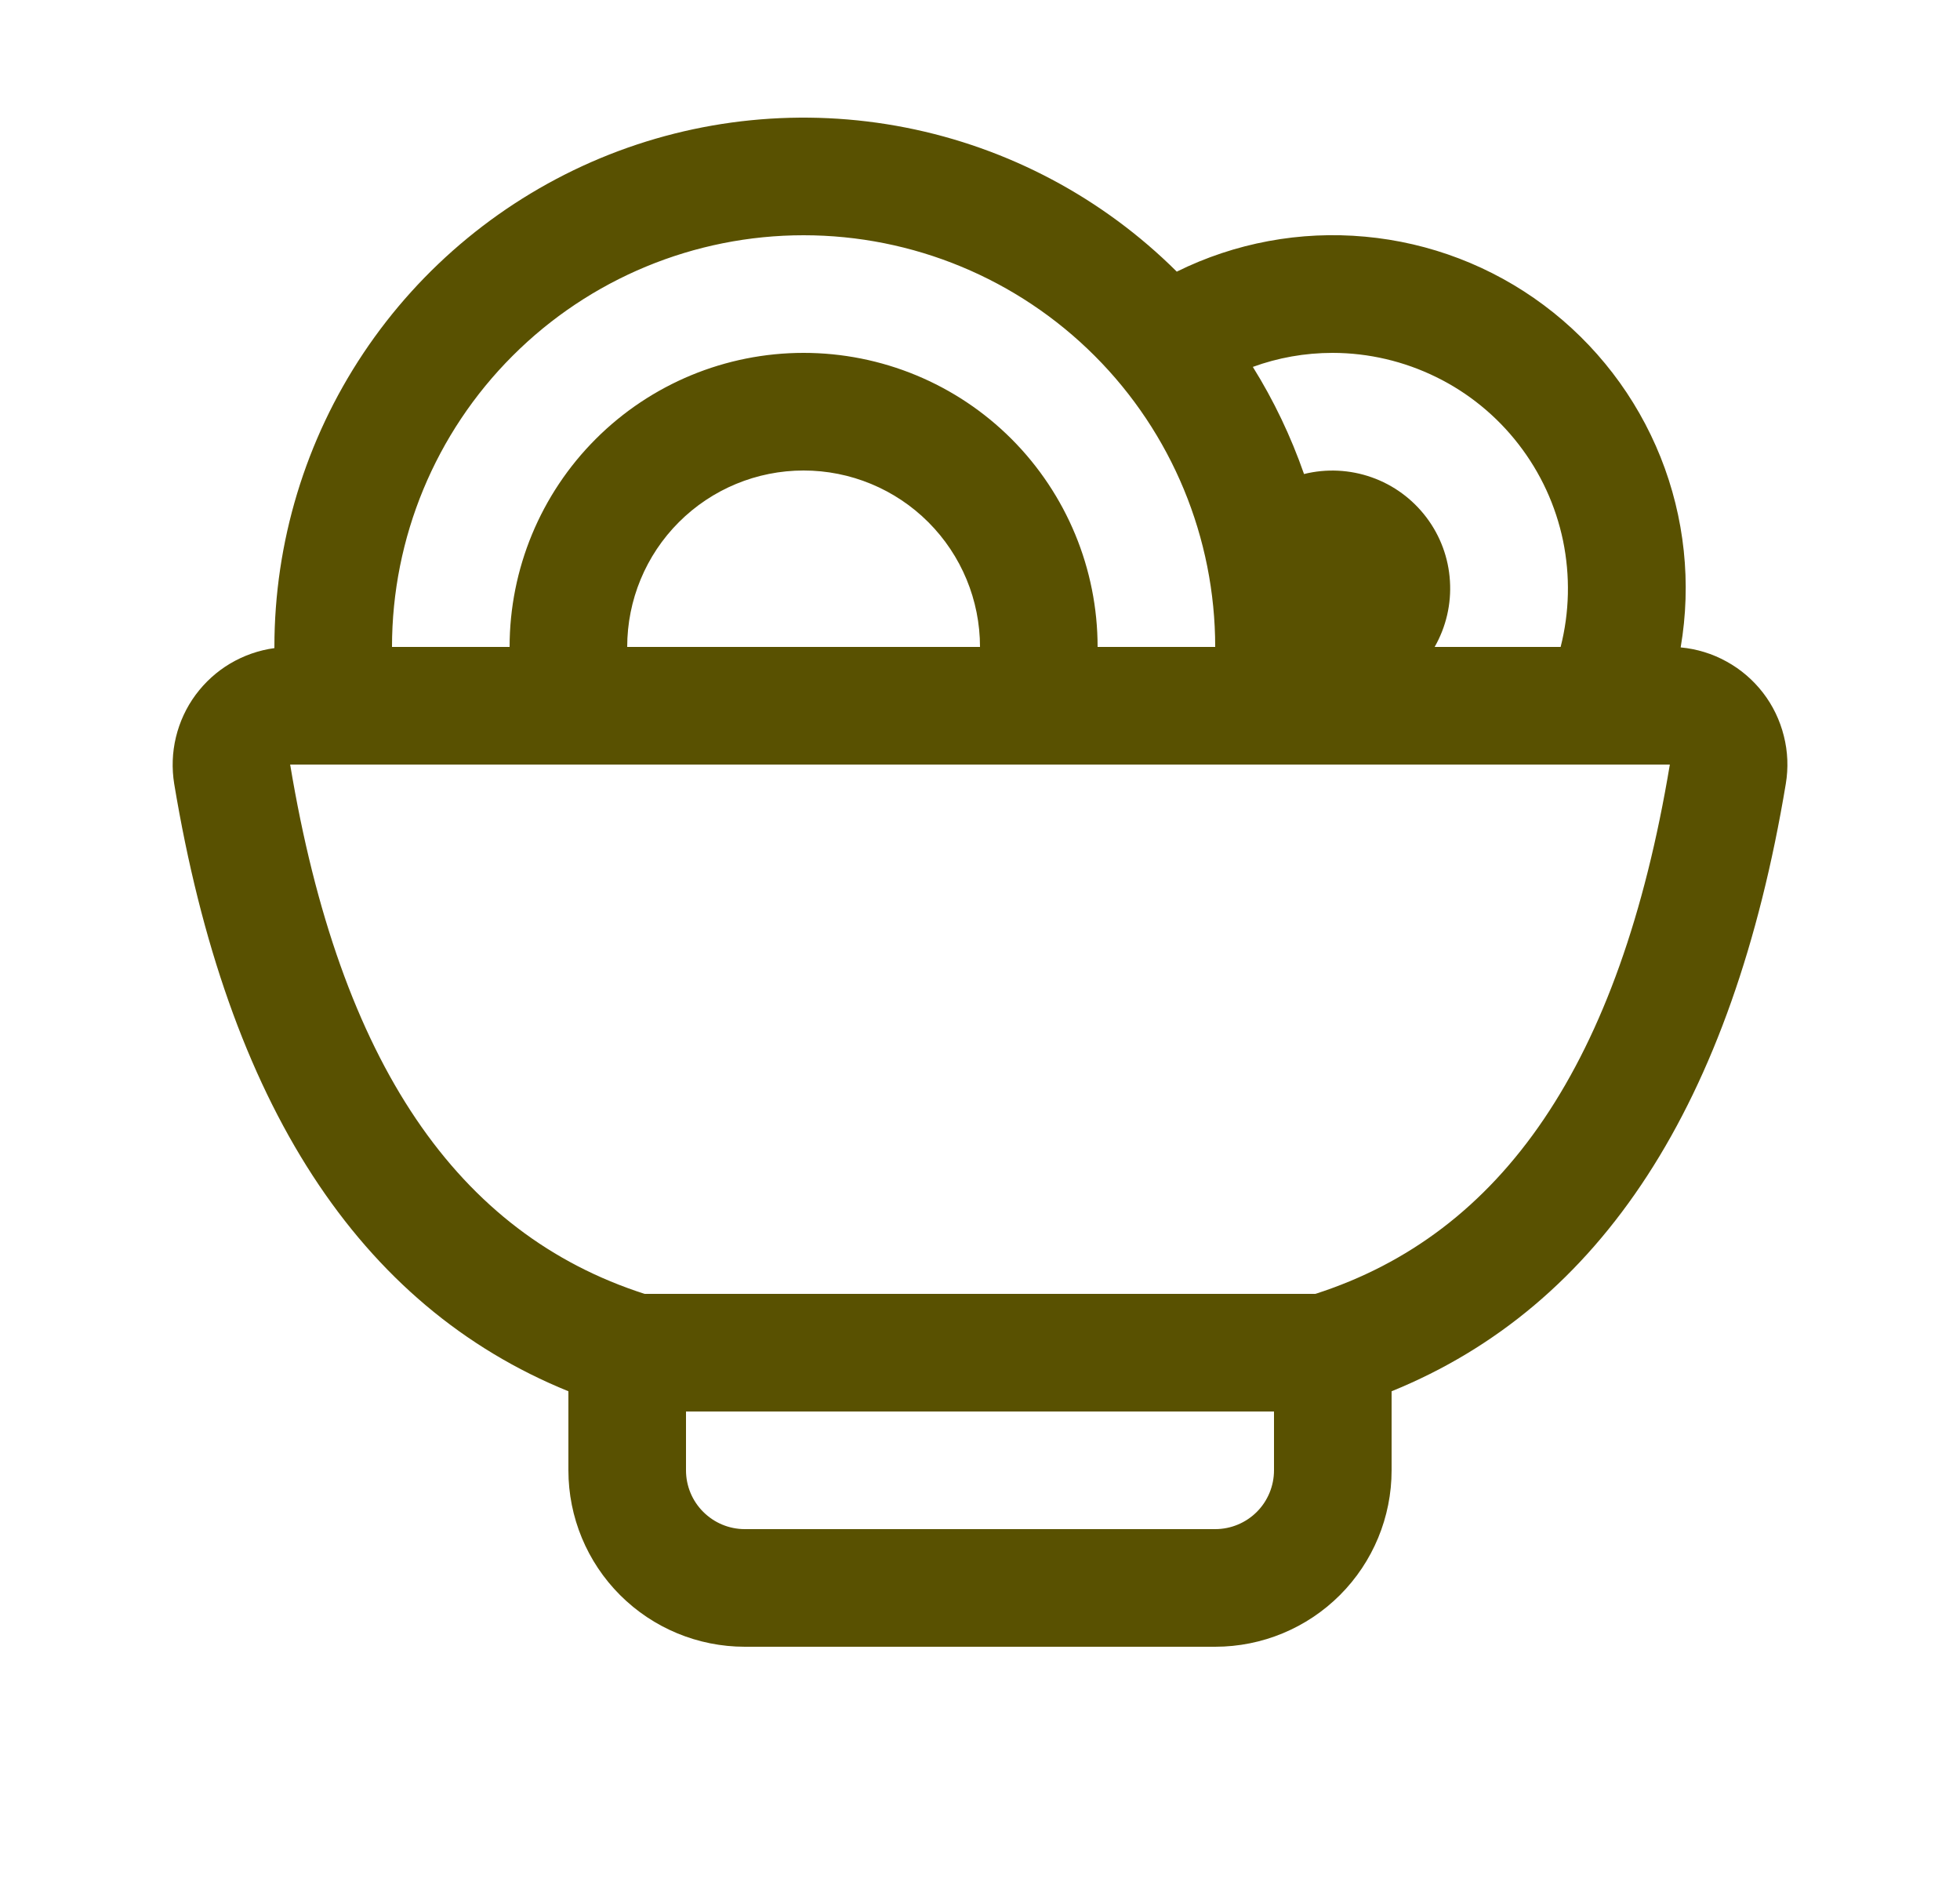<svg width="25" height="24" viewBox="0 0 25 24" fill="none" xmlns="http://www.w3.org/2000/svg">
<path d="M3.5 8.264V8.25C3.5 6.917 3.895 5.613 4.635 4.504C5.375 3.395 6.427 2.53 7.658 2.017C8.889 1.505 10.245 1.37 11.553 1.627C12.861 1.884 14.064 2.523 15.01 3.464C15.754 3.096 16.585 2.942 17.411 3.018C18.237 3.093 19.026 3.395 19.691 3.891C20.356 4.387 20.871 5.057 21.18 5.828C21.488 6.598 21.577 7.438 21.437 8.256C21.642 8.275 21.842 8.336 22.022 8.436C22.203 8.535 22.361 8.671 22.487 8.834C22.613 8.997 22.703 9.185 22.753 9.385C22.804 9.585 22.812 9.793 22.778 9.996C22.1 14.075 20.423 16.656 17.75 17.742V18.75C17.75 19.347 17.513 19.919 17.091 20.341C16.669 20.763 16.097 21 15.5 21H9.5C8.903 21 8.331 20.763 7.909 20.341C7.487 19.919 7.25 19.347 7.25 18.75V17.742C4.577 16.656 2.9 14.075 2.222 9.996C2.19 9.798 2.197 9.596 2.244 9.401C2.291 9.206 2.376 9.022 2.495 8.861C2.615 8.699 2.765 8.563 2.937 8.461C3.11 8.359 3.301 8.292 3.5 8.265V8.264ZM5 8.25H6.5C6.5 7.256 6.895 6.302 7.599 5.598C8.302 4.895 9.256 4.5 10.25 4.5C11.245 4.5 12.199 4.895 12.902 5.598C13.605 6.302 14 7.256 14 8.25H15.5C15.5 6.858 14.947 5.522 13.963 4.538C12.978 3.553 11.643 3 10.25 3C8.858 3 7.522 3.553 6.538 4.538C5.553 5.522 5 6.858 5 8.25ZM8 8.25H12.5C12.5 7.653 12.263 7.081 11.841 6.659C11.419 6.237 10.847 6 10.25 6C9.653 6 9.081 6.237 8.659 6.659C8.237 7.081 8 7.653 8 8.25ZM18.299 8.25H19.906C20.019 7.807 20.029 7.344 19.937 6.896C19.844 6.448 19.65 6.027 19.369 5.665C19.089 5.303 18.73 5.01 18.32 4.809C17.909 4.607 17.458 4.501 17 4.5C16.64 4.5 16.298 4.563 15.98 4.679C16.246 5.105 16.465 5.564 16.633 6.045C16.918 5.974 17.219 5.989 17.496 6.087C17.774 6.185 18.016 6.363 18.194 6.598C18.371 6.832 18.476 7.114 18.494 7.408C18.513 7.702 18.445 7.995 18.299 8.25ZM16.25 18H8.75V18.75C8.75 18.949 8.829 19.14 8.97 19.28C9.111 19.421 9.301 19.5 9.5 19.5H15.5C15.699 19.5 15.89 19.421 16.031 19.28C16.171 19.14 16.25 18.949 16.25 18.75V18ZM8.222 16.5H16.778C19.157 15.735 20.663 13.572 21.299 9.75H3.701C4.337 13.572 5.843 15.735 8.222 16.5Z" fill="#595101"/>
</svg>
